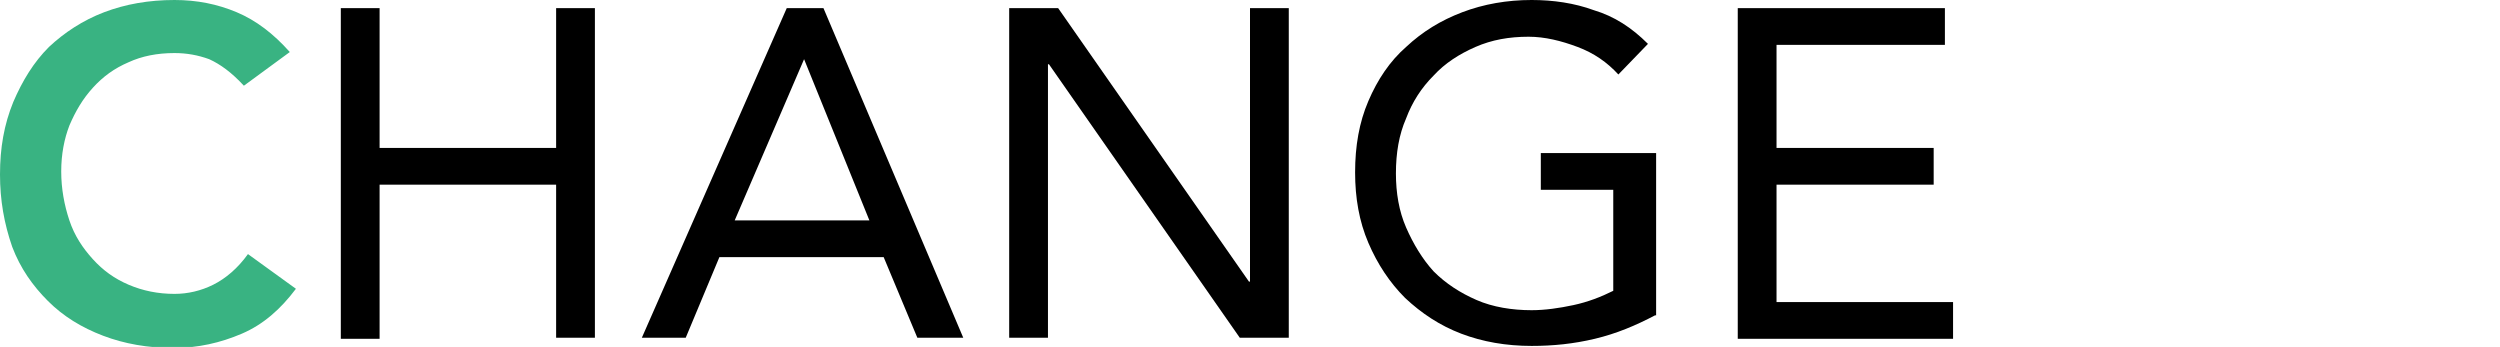 <?xml version="1.0" encoding="utf-8"?>
<!-- Generator: Adobe Illustrator 25.2.1, SVG Export Plug-In . SVG Version: 6.00 Build 0)  -->
<svg version="1.1" id="レイヤー_1" xmlns="http://www.w3.org/2000/svg" xmlns:xlink="http://www.w3.org/1999/xlink" x="0px"
	 y="0px" viewBox="0 0 245 34" style="enable-background:new 0 0 245 34;" xml:space="preserve">
<style type="text/css">
	.st0{fill:#39B382;}
</style>
<path class="st0" d="M23.9,8.4c-1.2-1.3-2.3-2.1-3.4-2.6c-1.1-0.4-2.2-0.6-3.4-0.6c-1.7,0-3.2,0.3-4.5,0.9c-1.4,0.6-2.5,1.4-3.5,2.5
	s-1.7,2.3-2.3,3.7C6.3,13.6,6,15.1,6,16.8c0,1.7,0.3,3.3,0.8,4.8s1.3,2.7,2.3,3.8c1,1.1,2.1,1.9,3.5,2.5s2.9,0.9,4.5,0.9
	c1.3,0,2.6-0.3,3.8-0.9c1.2-0.6,2.4-1.6,3.4-3l4.7,3.4c-1.5,2-3.2,3.5-5.3,4.4c-2.1,0.9-4.3,1.4-6.7,1.4c-2.5,0-4.8-0.4-6.9-1.2
	S6.2,31,4.7,29.5S2,26.3,1.2,24.2C0.4,21.9,0,19.6,0,17.1c0-2.6,0.4-4.9,1.3-7.1c0.9-2.1,2-3.9,3.5-5.4C6.3,3.2,8.1,2,10.2,1.2
	S14.6,0,17.1,0c2.2,0,4.2,0.4,6.1,1.2c1.9,0.8,3.6,2.1,5.2,3.9L23.9,8.4z"/>
<path d="M33.4,0.8h3.8v13.7h17.3V0.8h3.8v32.3h-3.8v-15H37.2v15.1h-3.8V0.8z"/>
<path d="M77.1,0.8h3.6l13.7,32.3h-4.5l-3.3-7.9H70.5l-3.3,7.9h-4.3L77.1,0.8z M78.8,5.8L78.8,5.8L72,21.6h13.2L78.8,5.8z"/>
<path d="M98.9,0.8h4.8l18.7,26.8h0.1V0.8h3.8v32.3h-4.8L102.8,6.3h-0.1v26.8h-3.8V0.8z"/>
<path d="M162.2,30.9c-1.9,1-3.8,1.8-5.9,2.3c-2.1,0.5-4.1,0.7-6.2,0.7c-2.5,0-4.8-0.4-6.9-1.2c-2.1-0.8-3.9-2-5.5-3.5
	c-1.5-1.5-2.7-3.3-3.6-5.4c-0.9-2.1-1.3-4.4-1.3-6.9c0-2.6,0.4-4.9,1.3-7c0.9-2.1,2.1-3.9,3.7-5.3c1.6-1.5,3.4-2.6,5.5-3.4
	s4.4-1.2,6.8-1.2c2.1,0,4.2,0.3,6.1,1c2,0.6,3.7,1.7,5.3,3.3l-2.9,3c-1.1-1.2-2.4-2.1-4-2.7s-3.2-1-4.8-1c-1.9,0-3.6,0.3-5.2,1
	c-1.6,0.7-3,1.6-4.1,2.8c-1.2,1.2-2.1,2.6-2.7,4.2c-0.7,1.6-1,3.4-1,5.4c0,1.9,0.3,3.7,1,5.3s1.6,3.1,2.7,4.3
	c1.2,1.2,2.6,2.1,4.2,2.8c1.6,0.7,3.5,1,5.4,1c1.3,0,2.7-0.2,4.1-0.5c1.4-0.3,2.7-0.8,3.9-1.4v-9.9H151V15h11.3v15.9H162.2z"/>
<path d="M170.3,0.8h20.3v3.6h-16.5v10.1h15.4v3.6h-15.4v11.5h17.3v3.6h-21.1V0.8z"/>
</svg>
